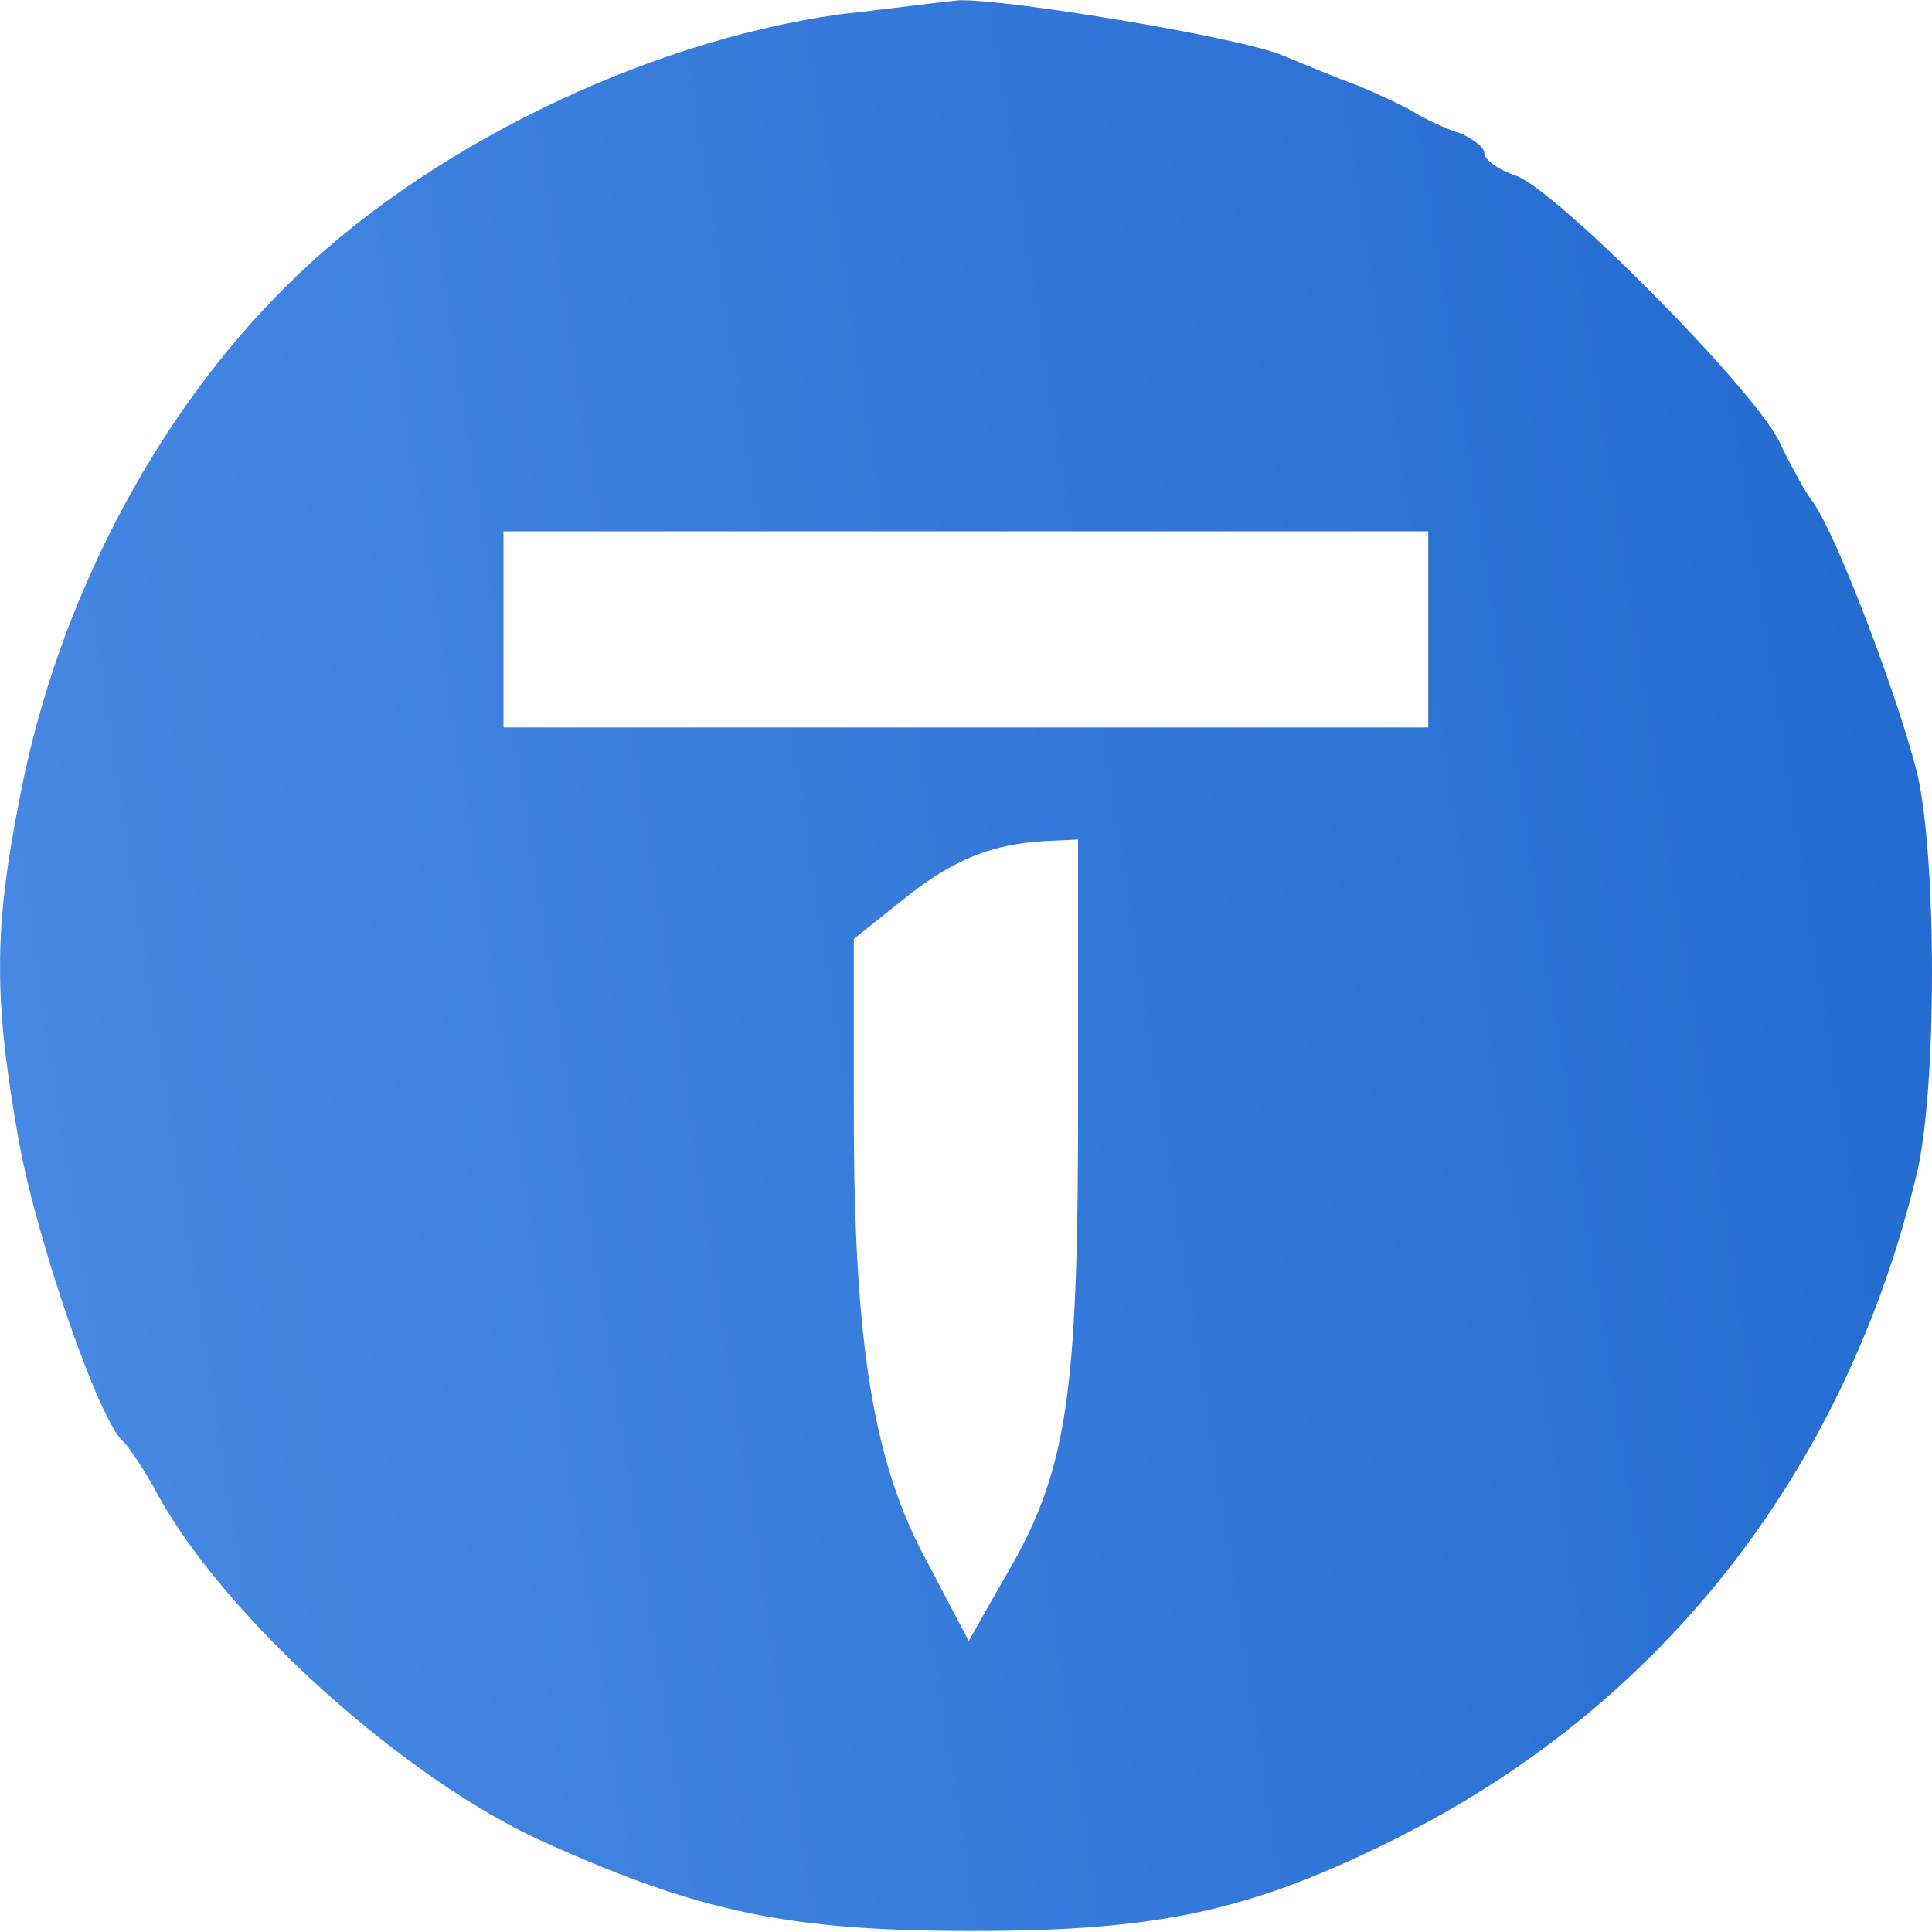<?xml version="1.0" encoding="UTF-8"?> <svg xmlns="http://www.w3.org/2000/svg" width="15" height="15" viewBox="0 0 15 15" fill="none"><path d="M6.52 0.111C4.976 0.328 3.279 1.166 2.223 2.221C1.19 3.244 0.439 4.701 0.156 6.181C-0.05 7.214 -0.05 7.758 0.146 8.857C0.287 9.64 0.776 11.054 0.961 11.196C0.994 11.228 1.125 11.413 1.233 11.62C1.766 12.577 3.159 13.828 4.236 14.307C5.443 14.851 6.14 14.992 7.554 14.992C8.979 14.992 9.697 14.84 10.796 14.296C12.895 13.262 14.331 11.424 14.886 9.096C15.038 8.432 15.038 6.67 14.886 6.007C14.733 5.397 14.255 4.146 14.081 3.907C14.015 3.82 13.896 3.602 13.809 3.418C13.591 2.993 12.068 1.459 11.764 1.362C11.633 1.318 11.524 1.242 11.524 1.187C11.524 1.144 11.437 1.079 11.339 1.035C11.231 1.003 11.068 0.926 10.98 0.872C10.893 0.818 10.698 0.731 10.545 0.665C10.393 0.611 10.132 0.502 9.947 0.426C9.599 0.285 7.815 -0.009 7.445 0.002C7.325 0.013 6.912 0.067 6.52 0.111ZM11.089 4.886V5.648H7.499H3.909V4.886V4.125H7.499H11.089V4.886ZM8.37 8.607C8.37 10.869 8.283 11.435 7.793 12.262L7.521 12.74L7.195 12.12C6.781 11.359 6.629 10.434 6.629 8.65V7.29L7.01 6.986C7.401 6.67 7.706 6.551 8.13 6.529L8.37 6.518V8.607Z" fill="url(#paint0_linear_1429_522)"></path><defs><linearGradient id="paint0_linear_1429_522" x1="1.966" y1="22.783" x2="18.476" y2="20.23" gradientUnits="userSpaceOnUse"><stop stop-color="#4789E4"></stop><stop offset="1" stop-color="#2169CF"></stop></linearGradient></defs></svg> 